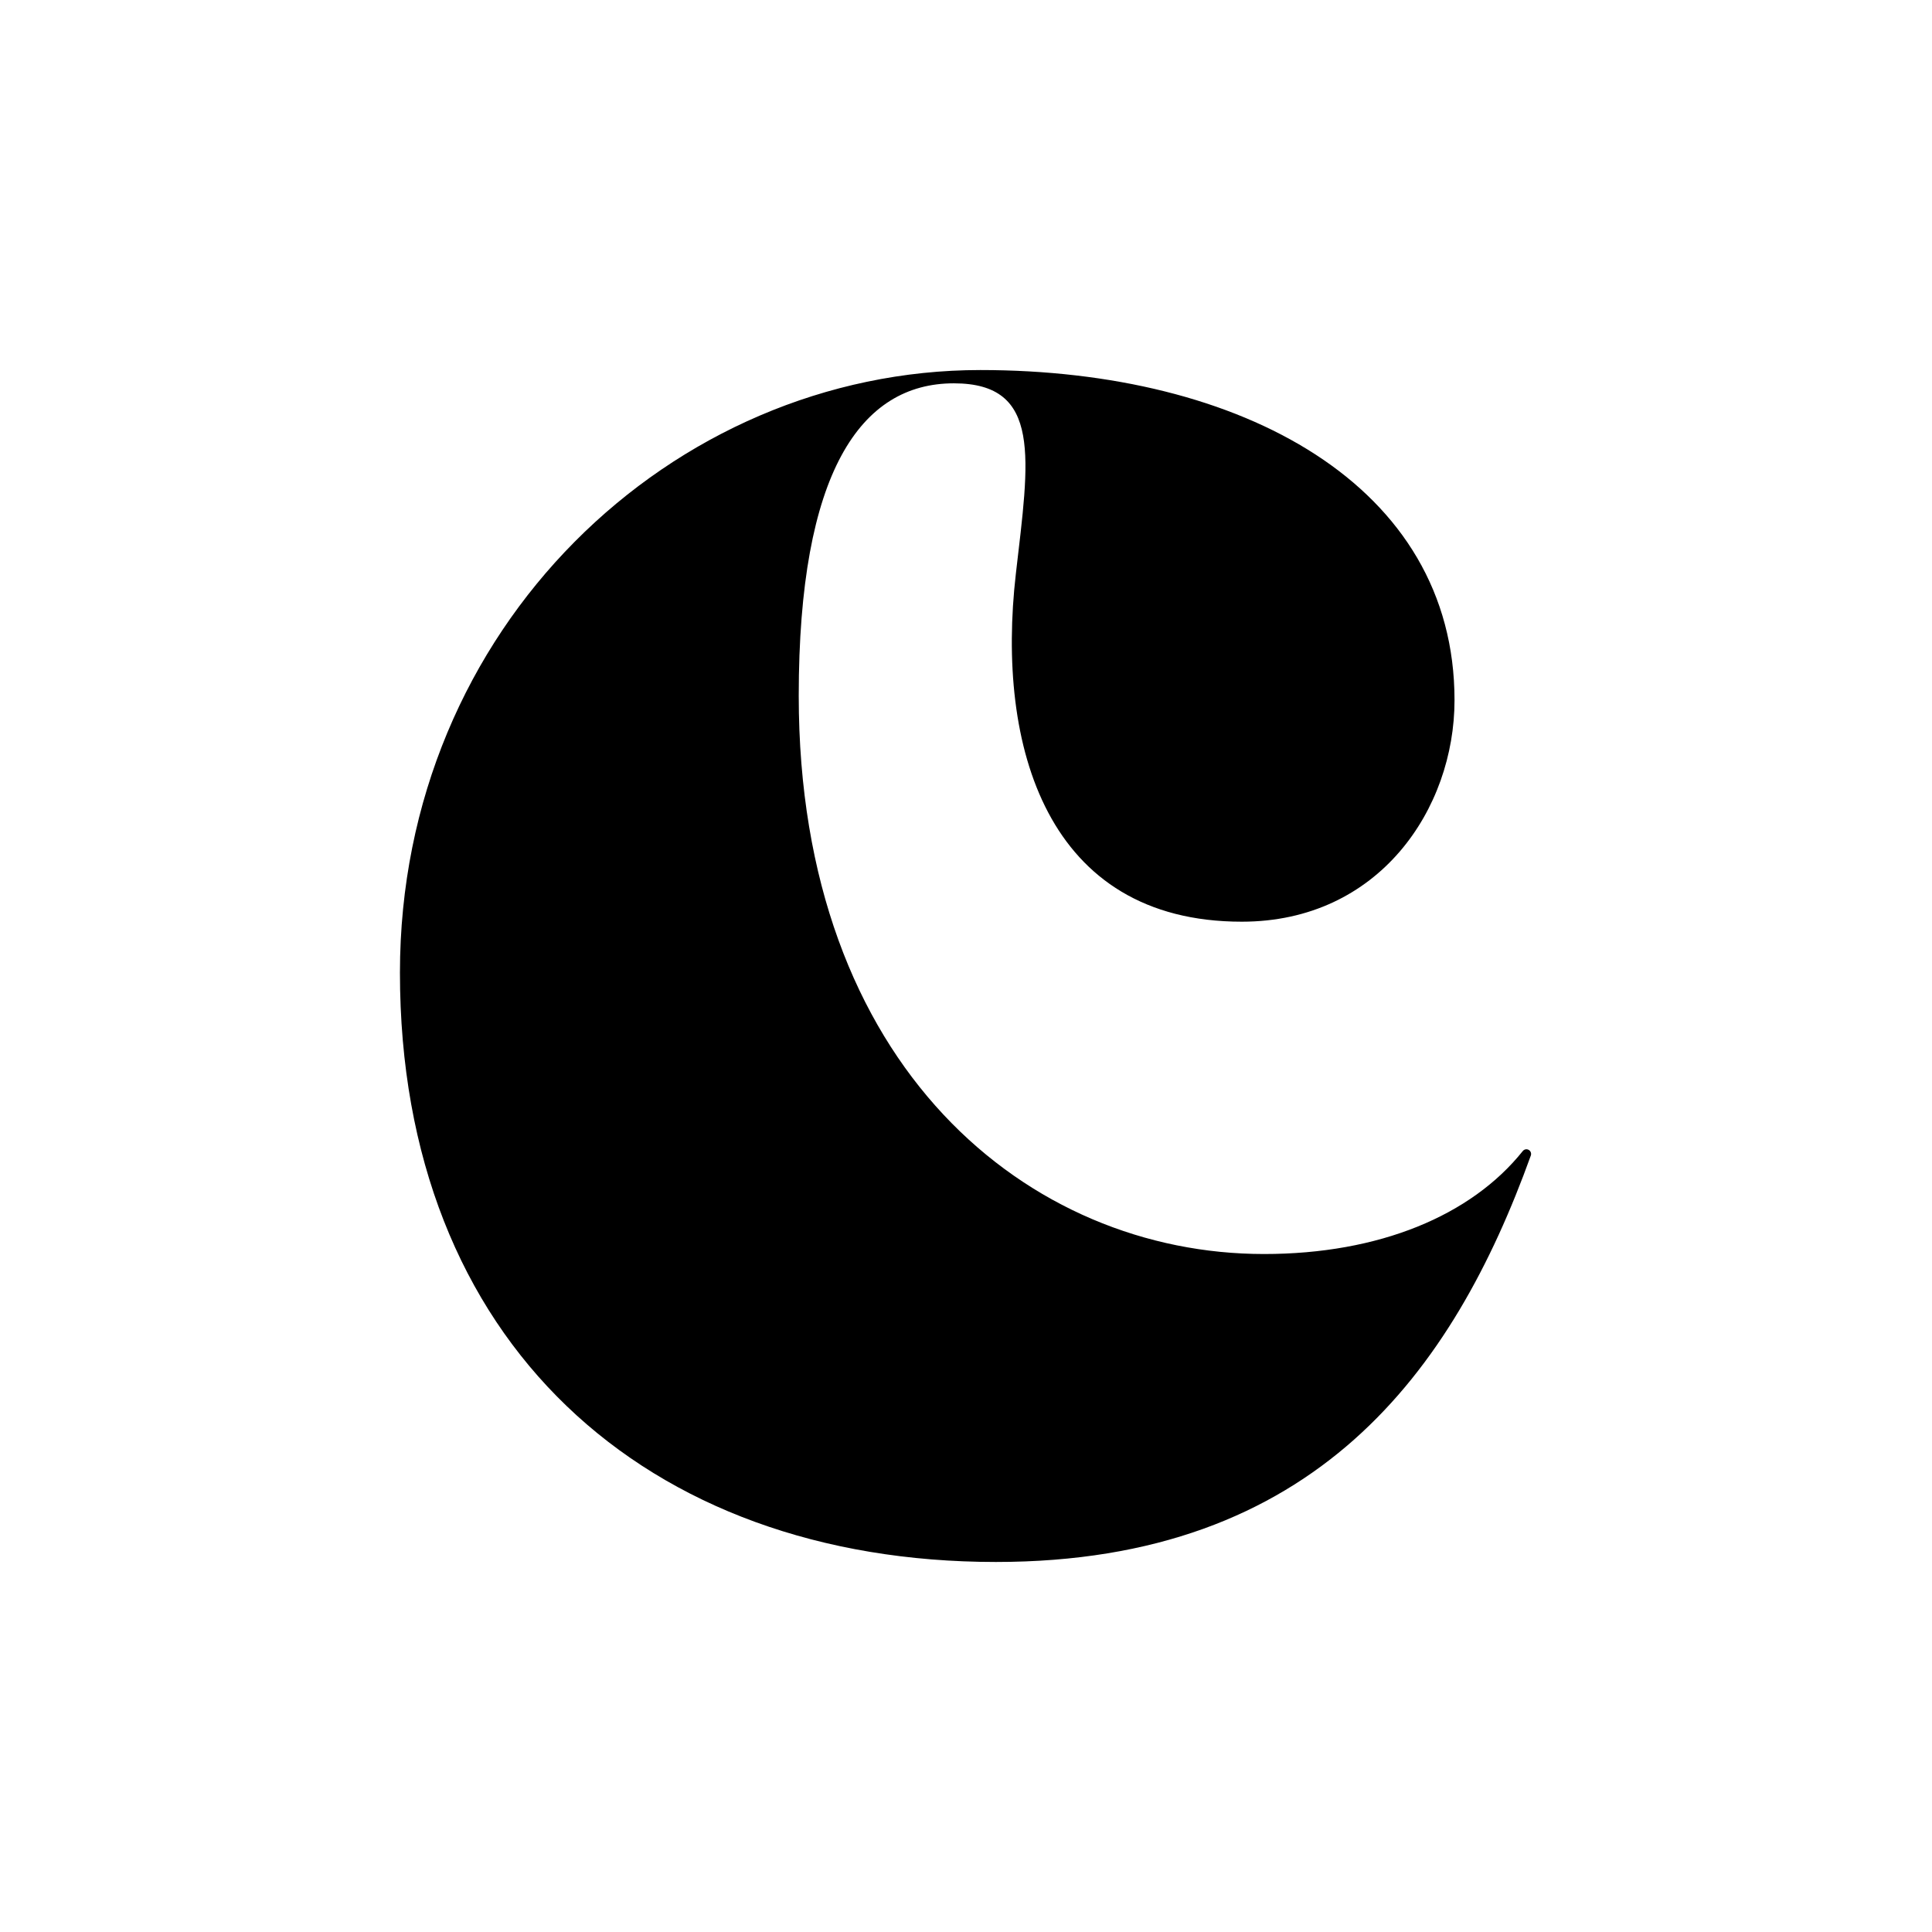<svg xmlns="http://www.w3.org/2000/svg" fill="none" viewBox="0 0 343 343" height="343" width="343">
<path fill="black" d="M141.804 123.514C141.804 189.594 182.71 222.634 224.404 222.634C244.894 222.634 261.205 215.794 270.347 204.354C270.617 204.017 271.093 203.937 271.452 204.177C271.772 204.39 271.906 204.795 271.775 205.157C257.969 243.451 233.54 277.306 176.81 277.306C114.665 277.306 71.004 238.367 71.004 172.68C71.004 111.321 119.384 65.695 174.057 65.695C220.47 65.695 258.23 86.148 258.23 124.301C258.23 143.573 244.856 163.634 220.47 163.634C185.857 163.634 176.81 132.56 180.35 101.88C182.71 81.428 185.071 68.054 169.337 68.054C152.817 68.054 141.804 83.788 141.804 123.514Z"></path>
</svg>

